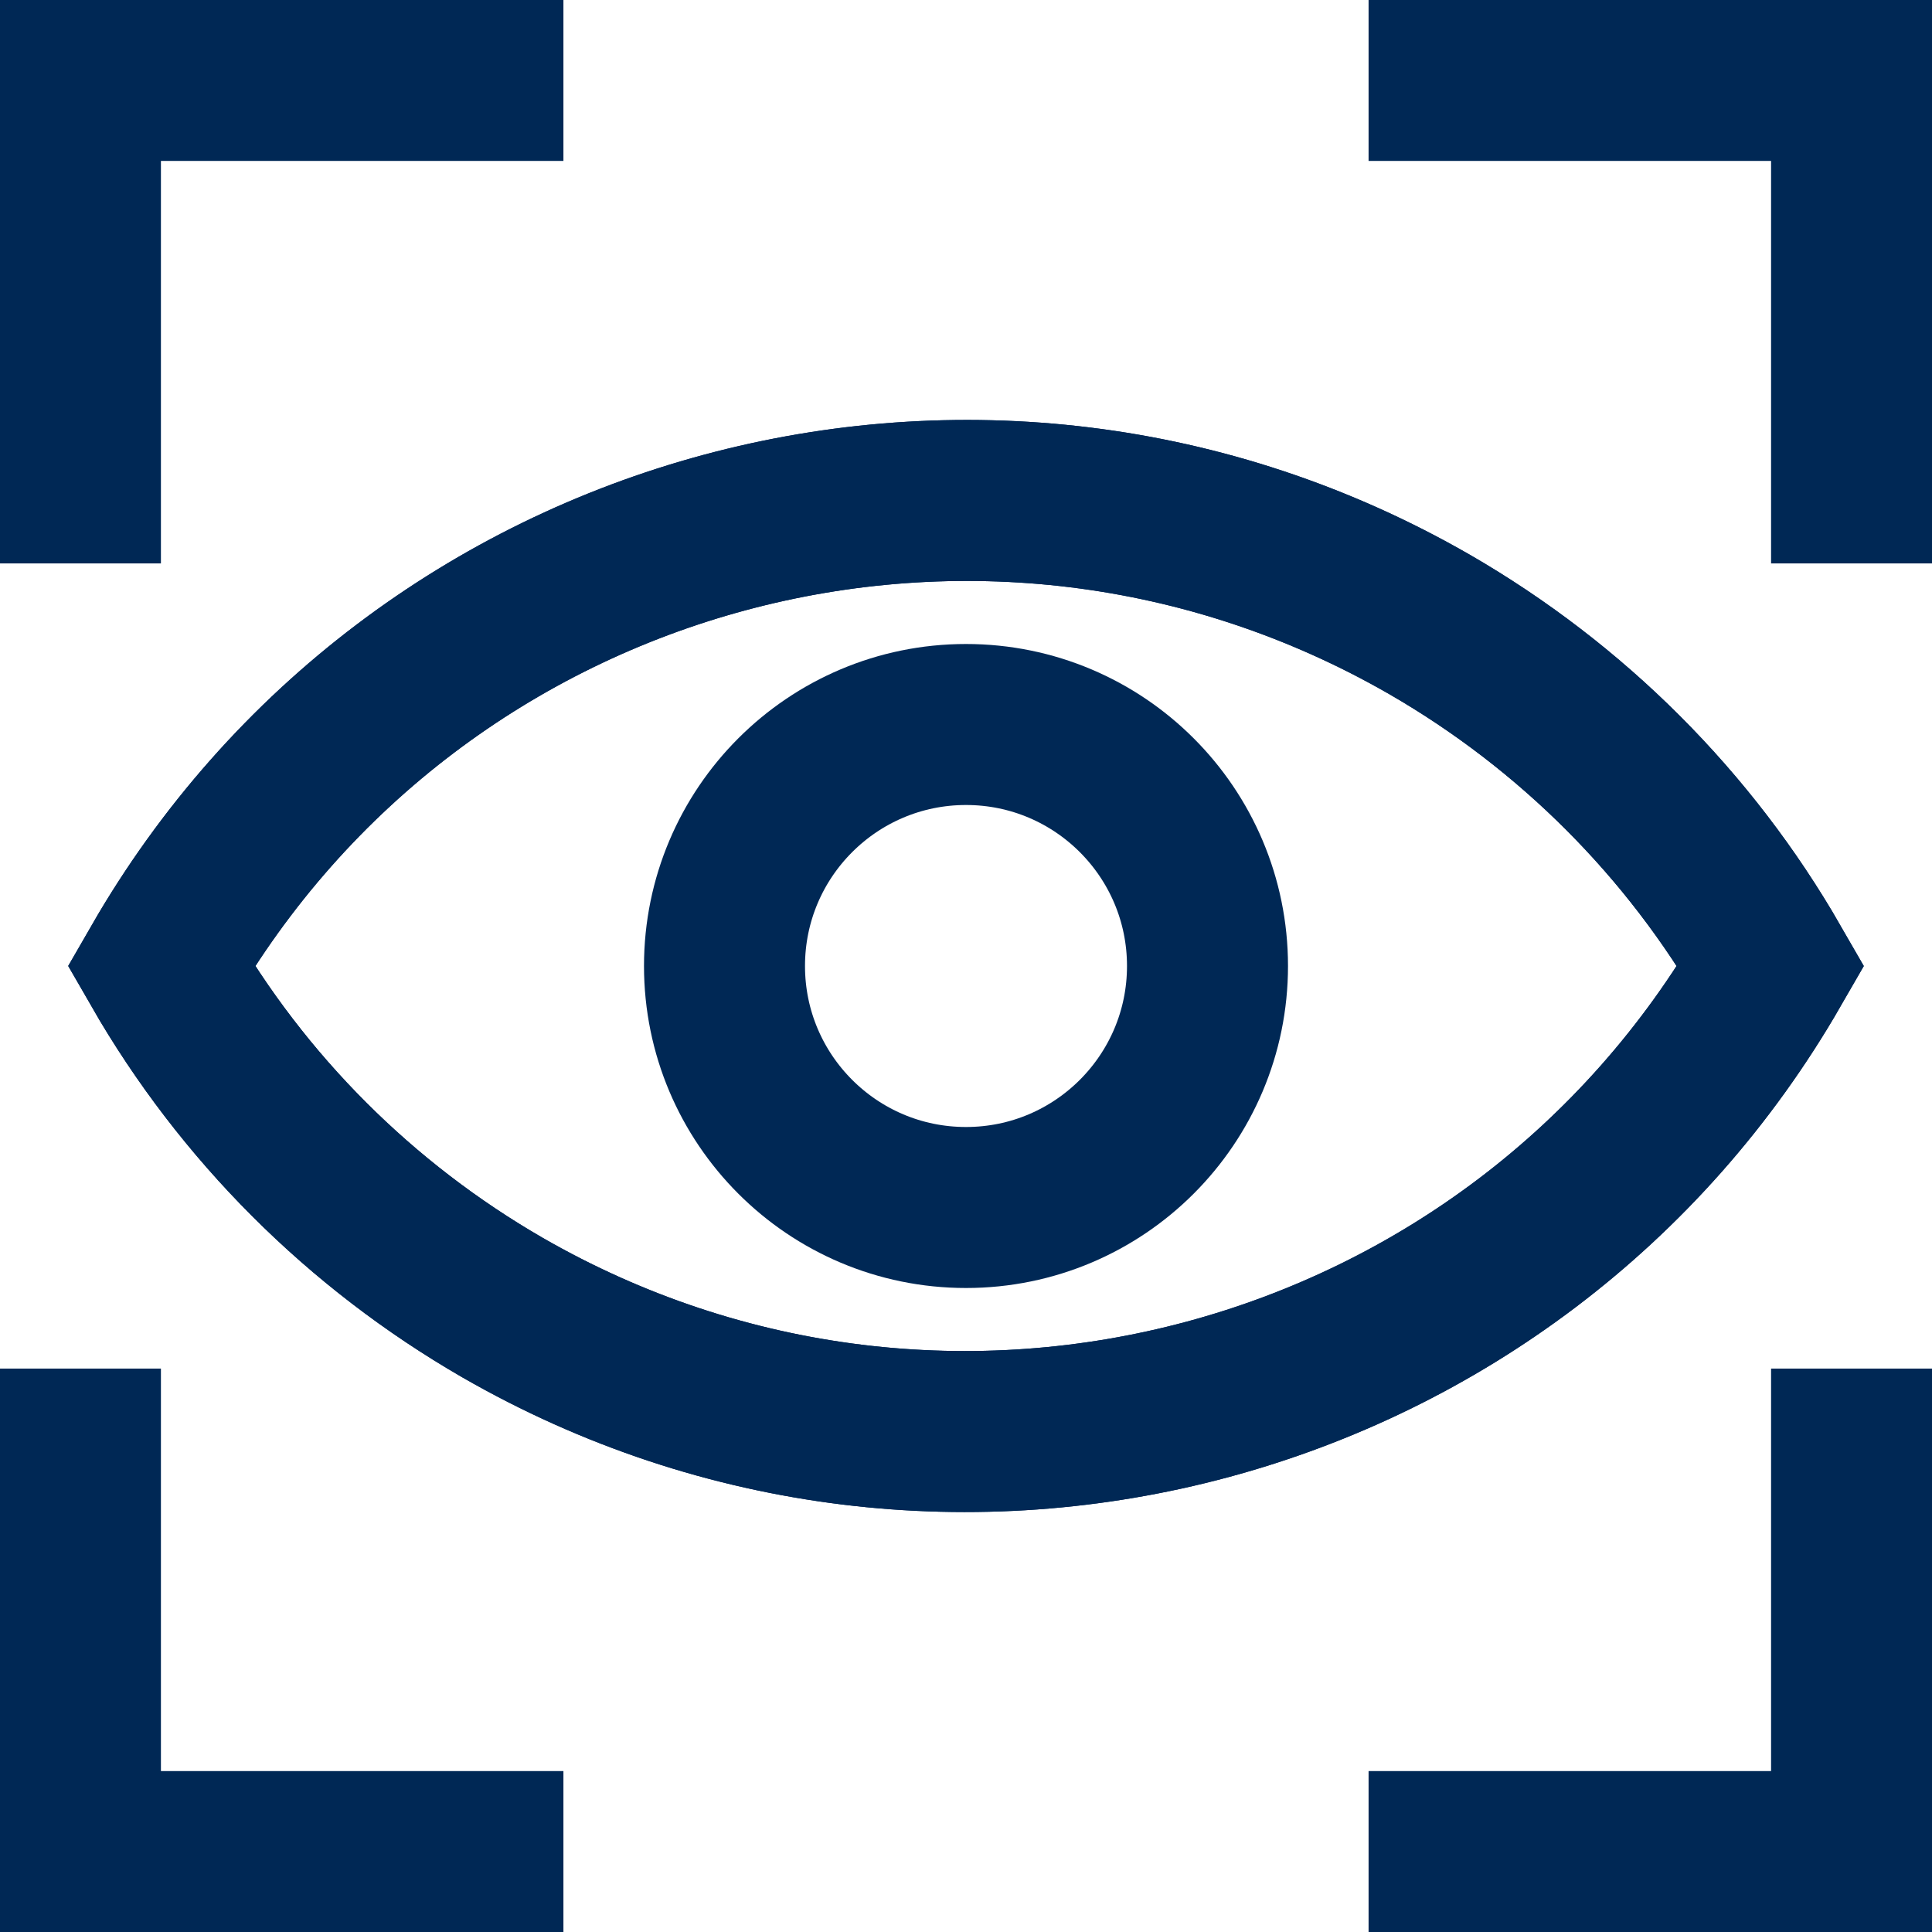 <svg xml:space="preserve" style="enable-background:new 0 0 800 800;" viewBox="0 0 800 800" height="800px" width="800px" y="0px" x="0px" xmlns:xlink="http://www.w3.org/1999/xlink" xmlns="http://www.w3.org/2000/svg" id="Layer_1" version="1.1">
<style type="text/css">
	.st0{fill:none;stroke:#002855;stroke-width:66.667;stroke-miterlimit:333.333;}
</style>
<polyline points="33.3,233.3 33.3,33.3 233.3,33.3" class="st0"></polyline>
<polyline points="566.7,33.3 766.7,33.3 766.7,233.3" class="st0"></polyline>
<polyline points="33.3,566.7 33.3,766.7 233.3,766.7" class="st0"></polyline>
<polyline points="566.7,766.7 766.7,766.7 766.7,566.7" class="st0"></polyline>
<path d="M733.3,400C627.3,584.1,392.1,647.4,208,541.4C149.3,507.5,100.5,458.8,66.7,400
	c106-184.1,341.2-247.4,525.3-141.4C650.7,292.5,699.5,341.2,733.3,400z" class="st0"></path>
<path d="M733.3,400C627.3,584.1,392.1,647.4,208,541.4C149.3,507.5,100.5,458.8,66.7,400
	c106-184.1,341.2-247.4,525.3-141.4C650.7,292.5,699.5,341.2,733.3,400z" class="st0"></path>
<circle r="100" cy="400" cx="400" class="st0"></circle>
</svg>
